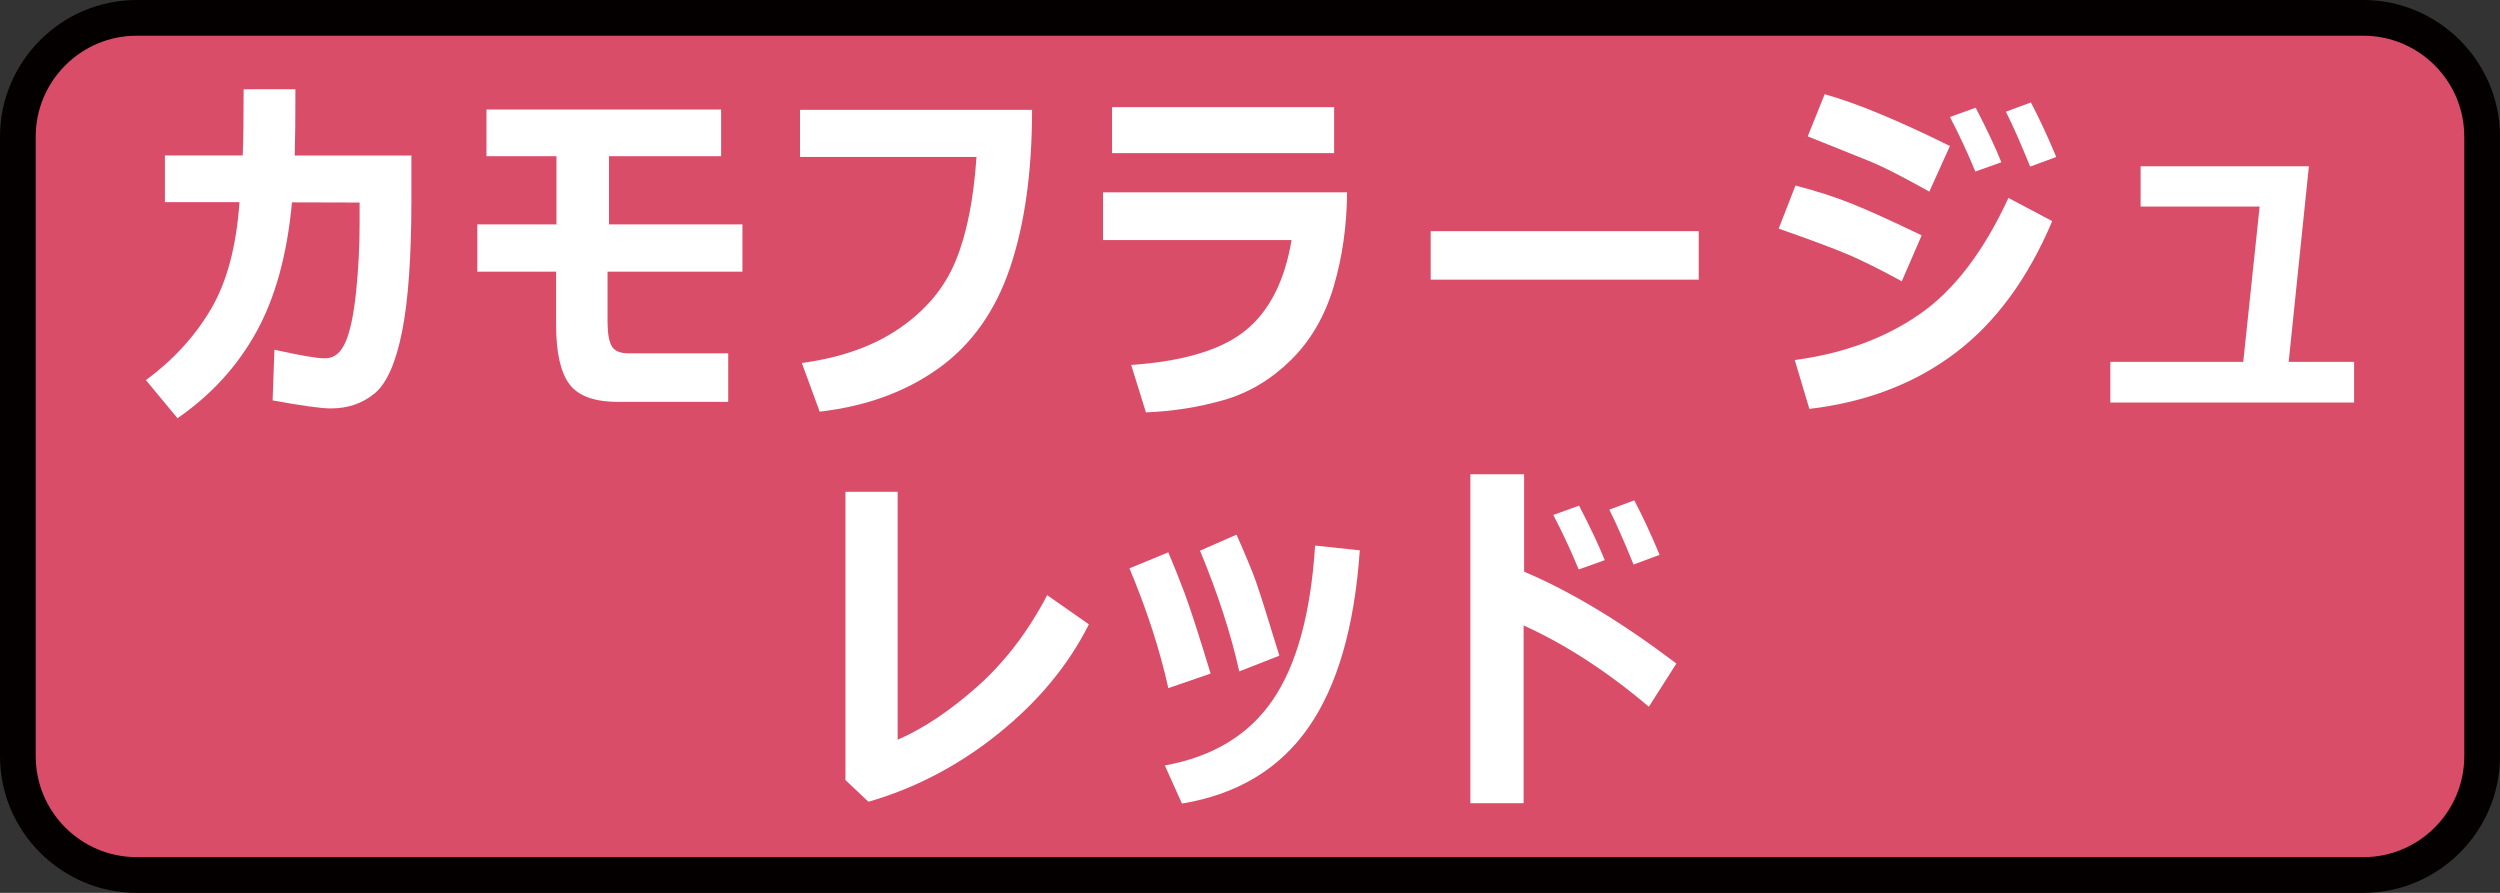 <?xml version="1.0" encoding="utf-8"?>
<!-- Generator: Adobe Illustrator 27.7.0, SVG Export Plug-In . SVG Version: 6.00 Build 0)  -->
<!DOCTYPE svg PUBLIC "-//W3C//DTD SVG 1.1//EN" "http://www.w3.org/Graphics/SVG/1.1/DTD/svg11.dtd">
<svg version="1.1" xmlns:x="http://ns.adobe.com/Extensibility/1.0/" xmlns:i="http://ns.adobe.com/AdobeIllustrator/10.0/" xmlns:graph="http://ns.adobe.com/Graphs/1.0/"
	 xmlns="http://www.w3.org/2000/svg" xmlns:xlink="http://www.w3.org/1999/xlink" x="0px" y="0px" viewBox="0 0 70 25"
	 style="enable-background:new 0 0 70 25;" xml:space="preserve">
<rect x="0" y="0" width="70" height="25" fill="#333333" stroke="none"/>
<style type="text/css">
	.st0{fill:#CCCCCC;}
	.st1{fill:#040000;}
	.st2{fill:#EEB716;}
	.st3{fill:#DA4D68;}
	.st4{fill:#F8CFC2;}
	.st5{fill:#FFCAE3;}
	.st6{fill:url(#SVGID_1_);}
	.st7{fill:#FF6490;}
	.st8{fill:#FFE1E9;}
	.st9{fill:#FF0013;}
	.st10{fill:#C9171D;}
	.st11{fill:#F5D8E5;}
	.st12{fill:#9C346C;}
	.st13{fill:#B55E89;}
	.st14{fill:#ED0F1A;}
	.st15{fill:#917EC4;}
	.st16{fill:#0962A8;}
	.st17{fill:#E2C575;}
	.st18{fill:#CFC188;}
	.st19{fill:#D8A977;}
	.st20{fill:#007F41;}
	.st21{fill:#009844;}
	.st22{fill:#00613C;}
	.st23{fill:#E6DBE4;}
	.st24{fill:#EDD5E5;}
	.st25{fill:#FFFFFF;}
	.st26{fill:#B4B4B5;}
	.st27{fill:#E8E8E8;}
	.st28{fill:#DBDCDC;}
	.st29{fill:#E36CA4;}
	.st30{fill:#EC6C00;}
	.st31{fill:#FFE3DC;}
	.st32{fill:#F5F1D5;}
	.st33{fill:#A9955B;}
	.st34{fill:#FFF000;}
	.st35{fill:#EF8318;}
	.st36{fill:#FC95C9;}
</style>
<g id="レイヤー_2">
	<g>
		<path class="st3" d="M3.827,24.5C1.992,24.5,0.5,23.008,0.5,21.173V3.827
			C0.5,1.992,1.992,0.5,3.827,0.5h62.346C68.008,0.5,69.5,1.992,69.5,3.827v17.347
			C69.5,23.008,68.008,24.5,66.173,24.5H3.827z"/>
		<path class="st1" d="M66.173,1C67.732,1,69,2.268,69,3.827V21.173C69,22.732,67.732,24,66.173,24
			H3.827C2.268,24,1,22.732,1,21.173V3.827C1,2.268,2.268,1,3.827,1H66.173 M66.173,0H3.827
			C1.722,0,0,1.722,0,3.827V21.173C0,23.278,1.722,25,3.827,25H66.173
			C68.278,25,70,23.278,70,21.173V3.827C70,1.722,68.278,0,66.173,0L66.173,0z"/>
	</g>
</g>
<g id="レイヤー_1">
	<g>
		<path class="st25" d="M8.272,2.5c0,0.783-0.006,1.401-0.02,1.854h3.267v1.236
			c0,1.59-0.087,2.821-0.261,3.694c-0.174,0.873-0.429,1.45-0.768,1.731
			c-0.339,0.281-0.748,0.421-1.229,0.421c-0.268,0-0.811-0.075-1.628-0.225
			l0.051-1.419c0.718,0.16,1.179,0.24,1.383,0.24h0.042
			c0.245,0,0.432-0.15,0.563-0.449C9.805,9.282,9.903,8.814,9.97,8.177
			c0.066-0.636,0.099-1.274,0.099-1.914V5.671L8.175,5.666
			C8.042,7.119,7.711,8.327,7.18,9.29s-1.268,1.77-2.21,2.42L4.086,10.643
			c0.759-0.558,1.364-1.217,1.815-1.978C6.351,7.904,6.62,6.903,6.705,5.66
			H4.617v-1.307h2.179C6.813,3.969,6.822,3.351,6.822,2.5H8.272z"/>
		<path class="st25" d="M20.788,7.606h-3.777v1.389c0,0.32,0.037,0.549,0.112,0.689
			c0.076,0.14,0.235,0.21,0.48,0.21h2.787v1.358h-3.089
			c-0.666,0-1.122-0.169-1.366-0.506c-0.243-0.337-0.364-0.886-0.364-1.649V7.606
			h-2.206V6.283h2.216V4.374h-1.96V3.067h6.57v1.307h-3.14V6.283h3.737V7.606z"/>
		<path class="st25" d="M28.898,3.077c0,1.733-0.207,3.206-0.617,4.421
			c-0.412,1.215-1.078,2.153-1.999,2.813c-0.921,0.661-2.031,1.065-3.331,1.215
			l-0.5-1.363c1.097-0.146,2.011-0.472,2.745-0.978
			c0.734-0.505,1.254-1.131,1.562-1.879c0.309-0.747,0.504-1.718,0.584-2.912
			h-4.942V3.077H28.898z"/>
		<path class="st25" d="M37.718,5.385c-0.006,0.936-0.132,1.816-0.375,2.639
			c-0.244,0.824-0.642,1.509-1.195,2.055c-0.554,0.546-1.18,0.92-1.879,1.121
			c-0.699,0.201-1.427,0.316-2.183,0.347l-0.413-1.328
			c1.466-0.102,2.534-0.424,3.2-0.965c0.668-0.541,1.098-1.385,1.291-2.532
			h-5.279V5.385H37.718z M37.356,4.287h-6.219V3h6.219V4.287z"/>
		<path class="st25" d="M47.564,7.83h-7.505V6.472h7.505V7.83z"/>
		<path class="st25" d="M53.807,6.59l-0.557,1.286c-0.606-0.33-1.103-0.579-1.493-0.745
			c-0.391-0.167-1.041-0.41-1.954-0.73l0.47-1.205
			c0.569,0.146,1.086,0.312,1.552,0.498C52.292,5.879,52.952,6.178,53.807,6.59z
			 M57.462,6.191c-0.68,1.61-1.586,2.842-2.718,3.696
			c-1.132,0.854-2.492,1.375-4.082,1.562l-0.409-1.368
			c1.348-0.18,2.508-0.604,3.479-1.272c0.972-0.667,1.807-1.756,2.504-3.267
			L57.462,6.191z M54.598,4.088l-0.577,1.277c-0.296-0.167-0.603-0.332-0.919-0.496
			c-0.316-0.163-0.574-0.284-0.771-0.362l-1.715-0.689l0.475-1.18
			C51.962,2.88,53.131,3.363,54.598,4.088z M56.038,4.543l-0.729,0.26
			c-0.201-0.493-0.438-1.002-0.71-1.527l0.72-0.26
			C55.635,3.625,55.875,4.134,56.038,4.543z M57.575,4.395l-0.73,0.27
			c-0.256-0.63-0.481-1.142-0.679-1.537l0.699-0.26
			C57.1,3.314,57.336,3.822,57.575,4.395z"/>
		<path class="st25" d="M65.914,11.271h-6.825v-1.139h3.722l0.459-4.35h-3.333V4.655
			h4.712l-0.566,5.478h1.832V11.271z"/>
		<path class="st25" d="M30.489,17.481c-0.575,1.144-1.418,2.162-2.53,3.056
			c-1.111,0.894-2.325,1.531-3.643,1.912l-0.643-0.607v-8.072h1.461v6.943
			c0.721-0.313,1.466-0.811,2.234-1.493c0.767-0.682,1.418-1.534,1.953-2.555
			L30.489,17.481z"/>
		<path class="st25" d="M33.897,18.86l-1.184,0.408c-0.235-1.065-0.597-2.183-1.088-3.354
			l1.088-0.449c0.157,0.371,0.309,0.753,0.457,1.146
			C33.318,17.004,33.561,17.754,33.897,18.86z M38.074,15.409
			c-0.147,2.14-0.625,3.793-1.435,4.957S34.648,22.241,33.095,22.5l-0.48-1.067
			c1.348-0.245,2.356-0.857,3.023-1.835c0.668-0.978,1.063-2.419,1.185-4.322
			L38.074,15.409z M35.822,18.36l-1.123,0.439c-0.231-1.045-0.597-2.171-1.098-3.38
			l1.021-0.449c0.259,0.582,0.44,1.019,0.544,1.312
			C35.269,16.574,35.489,17.267,35.822,18.36z"/>
		<path class="st25" d="M46.939,18.579L46.168,19.789c-1.16-0.983-2.329-1.742-3.507-2.277
			v4.978h-1.491v-9.21h1.505v2.727C43.984,16.561,45.405,17.418,46.939,18.579z
			 M44.933,15.684l-0.73,0.261c-0.201-0.493-0.438-1.002-0.71-1.527l0.721-0.26
			C44.53,14.767,44.769,15.276,44.933,15.684z M46.469,15.536l-0.73,0.271
			c-0.254-0.63-0.481-1.142-0.678-1.537l0.699-0.26
			C45.995,14.455,46.231,14.964,46.469,15.536z"/>
	</g>
</g>
</svg>

